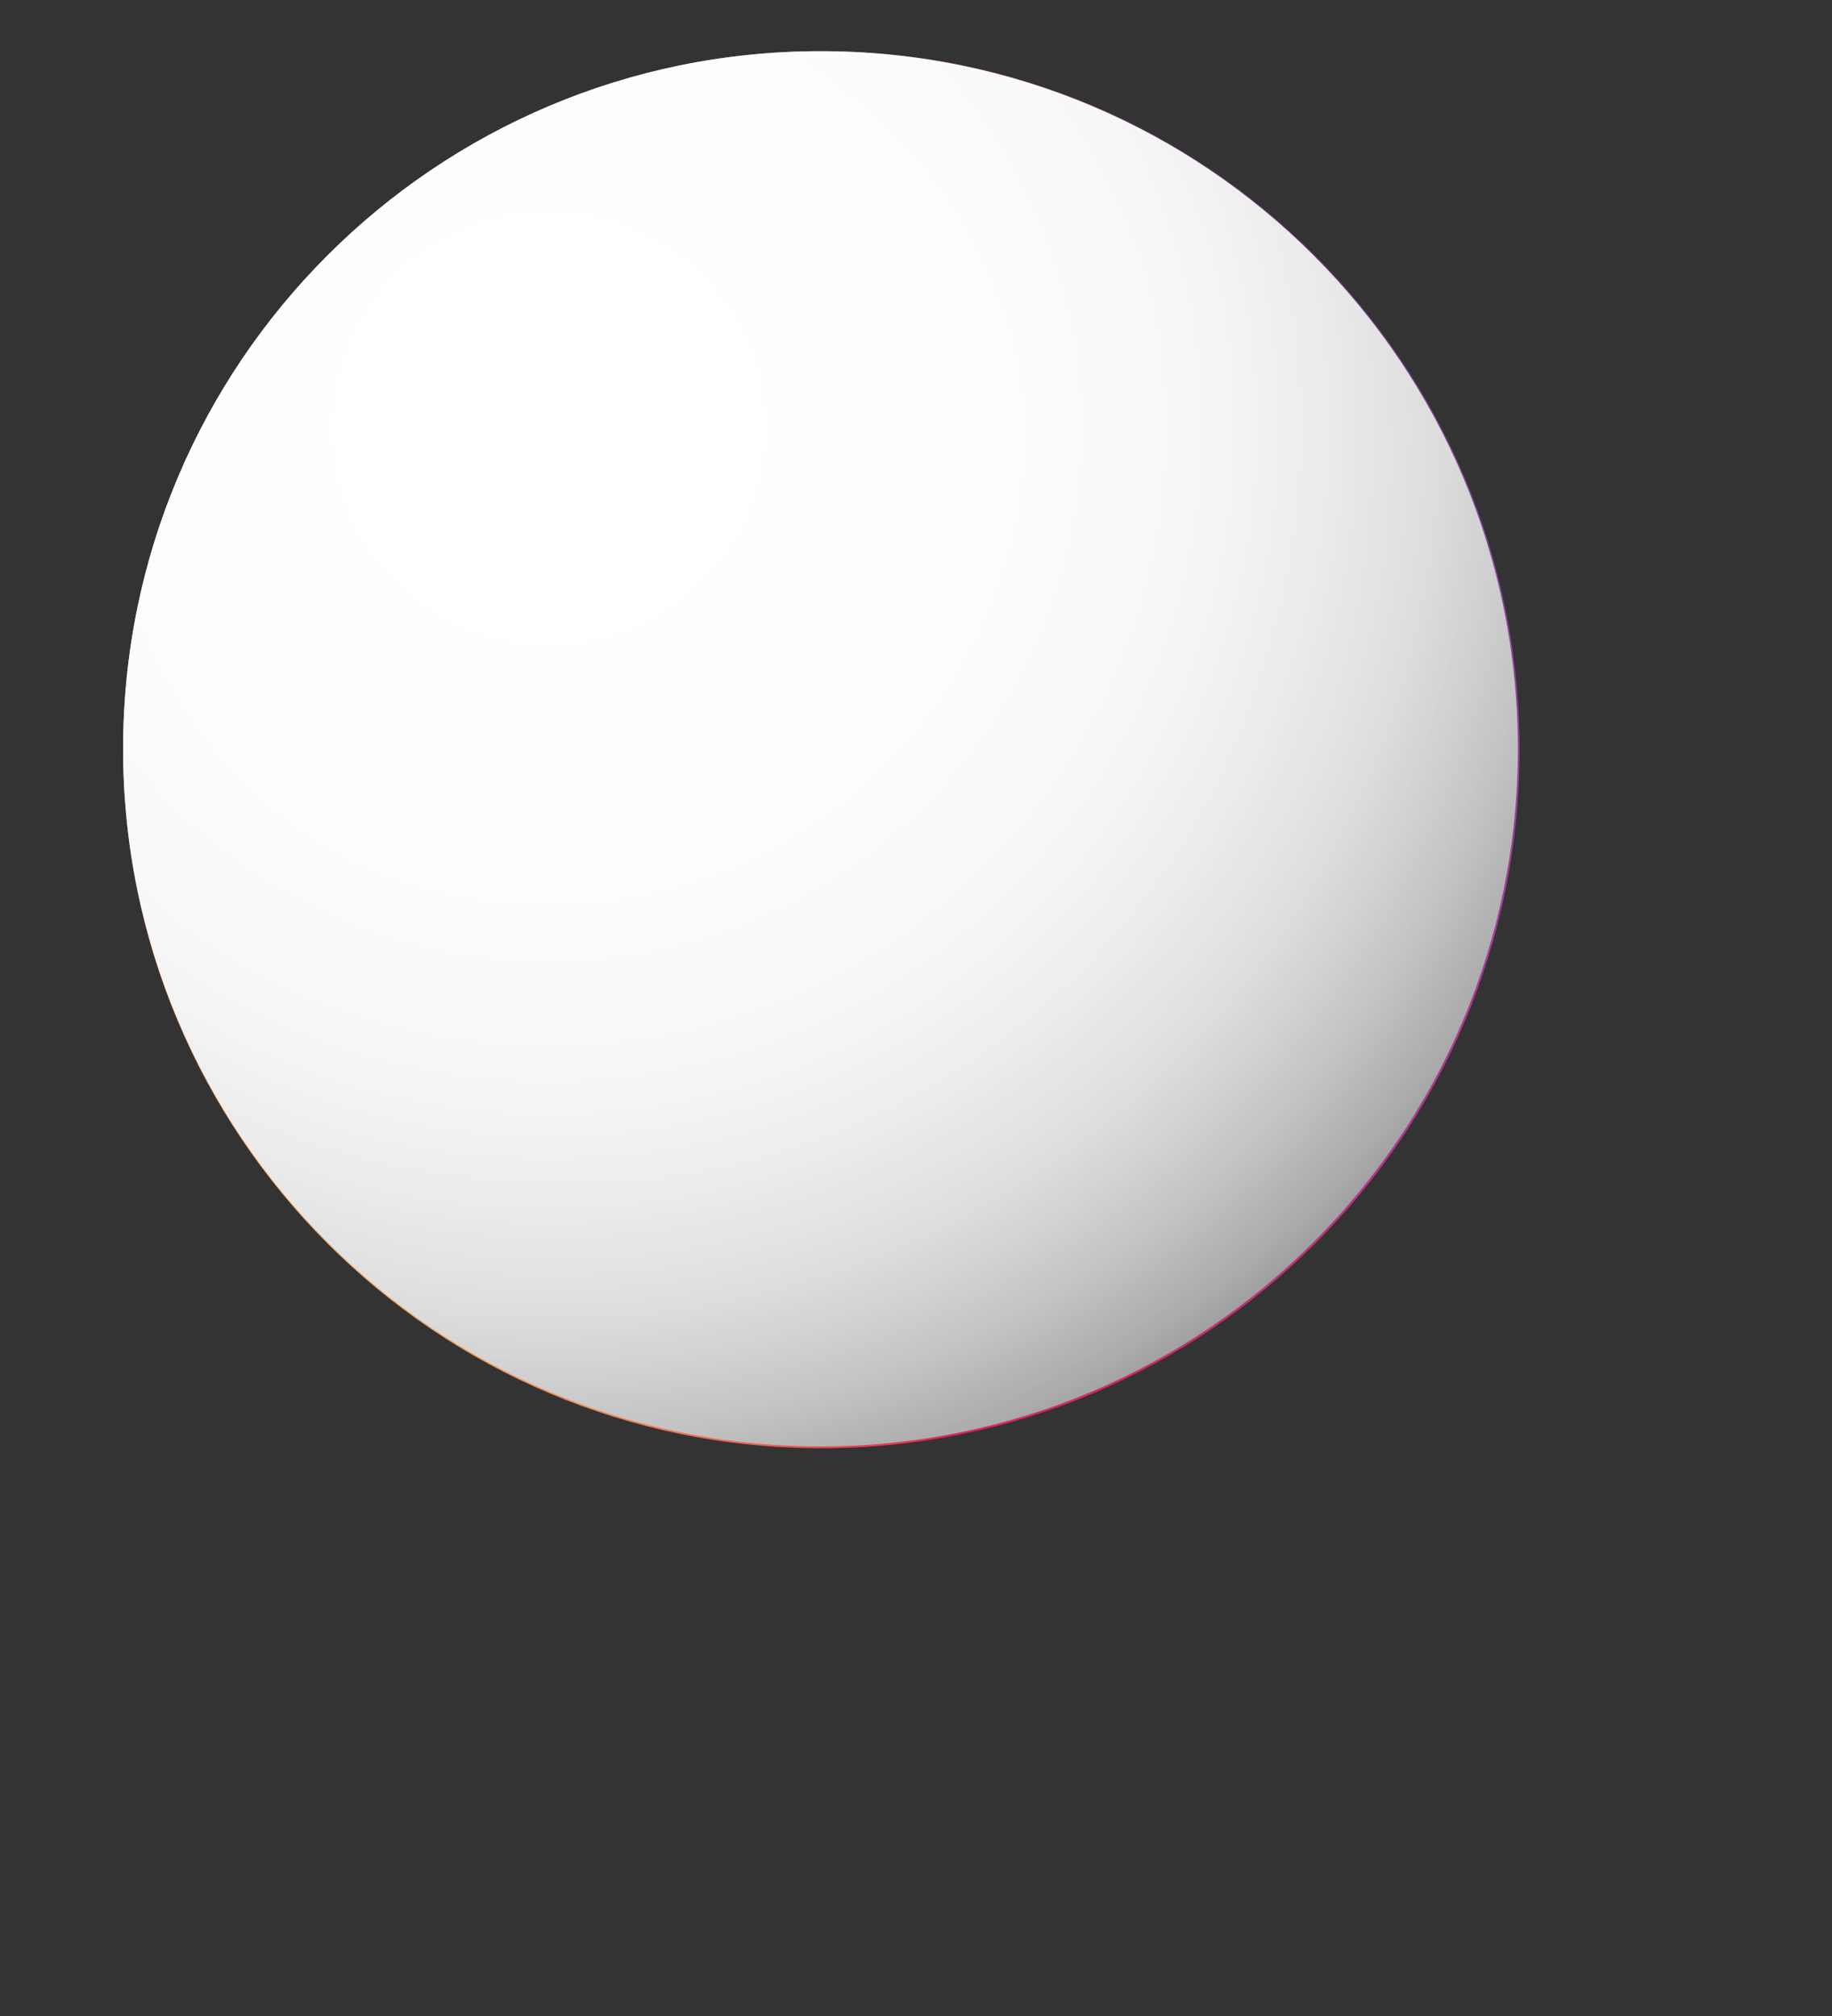 <?xml version="1.0" encoding="UTF-8"?>
<svg xmlns="http://www.w3.org/2000/svg" xmlns:xlink="http://www.w3.org/1999/xlink" viewBox="0 0 150 165">
  <rect x="0" y="0" width="150" height="165" fill="#333333" stroke="none"/>
  <defs>
    <style>
      .cls-1 {
        fill: #fff;
      }

      .cls-2 {
        isolation: isolate;
      }

      .cls-3 {
        fill: url(#Degradado_sin_nombre_63);
      }

      .cls-4 {
        fill: url(#Degradado_sin_nombre_405);
        mix-blend-mode: multiply;
      }

      .cls-5 {
        fill: url(#Degradado_sin_nombre_413);
        mix-blend-mode: screen;
        opacity: .8;
      }
    </style>
    <radialGradient id="Degradado_sin_nombre_63" data-name="Degradado sin nombre 63" cx="-913.29" cy="-20.87" fx="-913.29" fy="-20.87" r="120.09" gradientTransform="translate(844.54 -326.19) rotate(-29.41) scale(1 1.7)" gradientUnits="userSpaceOnUse">
      <stop offset=".02" stop-color="#fdc053"/>
      <stop offset=".06" stop-color="#faad53"/>
      <stop offset=".16" stop-color="#f27e54"/>
      <stop offset=".3" stop-color="#e63256"/>
      <stop offset=".32" stop-color="#e42357"/>
      <stop offset=".43" stop-color="#d22a6a"/>
      <stop offset=".61" stop-color="#b53789"/>
      <stop offset=".72" stop-color="#ab3c95"/>
      <stop offset="1" stop-color="#5d53a2"/>
    </radialGradient>
    <radialGradient id="Degradado_sin_nombre_405" data-name="Degradado sin nombre 405" cx="44.91" cy="35.04" fx="44.91" fy="35.04" r="114.38" gradientUnits="userSpaceOnUse">
      <stop offset="0" stop-color="#fff"/>
      <stop offset=".31" stop-color="#fcfcfc"/>
      <stop offset=".45" stop-color="#f5f5f5"/>
      <stop offset=".55" stop-color="#e8e8e8"/>
      <stop offset=".64" stop-color="#d6d6d6"/>
      <stop offset=".71" stop-color="#bfbfbf"/>
      <stop offset=".78" stop-color="#a2a2a2"/>
      <stop offset=".84" stop-color="gray"/>
      <stop offset=".9" stop-color="#585858"/>
      <stop offset=".95" stop-color="#2c2c2c"/>
      <stop offset="1" stop-color="#000"/>
    </radialGradient>
    <radialGradient id="Degradado_sin_nombre_413" data-name="Degradado sin nombre 413" cx="46.51" cy="37.43" fx="46.51" fy="37.43" r="96.7" gradientUnits="userSpaceOnUse">
      <stop offset="0" stop-color="#fff"/>
      <stop offset=".02" stop-color="#fff" stop-opacity=".96"/>
      <stop offset=".17" stop-color="#fff" stop-opacity=".74"/>
      <stop offset=".32" stop-color="#fff" stop-opacity=".54"/>
      <stop offset=".47" stop-color="#fff" stop-opacity=".38"/>
      <stop offset=".61" stop-color="#fff" stop-opacity=".26"/>
      <stop offset=".75" stop-color="#fff" stop-opacity=".17"/>
      <stop offset=".88" stop-color="#fff" stop-opacity=".12"/>
      <stop offset="1" stop-color="#fff" stop-opacity=".1"/>
    </radialGradient>
  </defs>
  <g class="cls-2">
    <g id="Layer_1" data-name="Layer 1">
      <g>
        <g>
          <path class="cls-3" d="M67.25,4.18C35.68,4.18,10.08,29.78,10.08,61.36s25.6,57.17,57.17,57.17,57.17-25.6,57.17-57.17S98.82,4.18,67.25,4.18Z"/>
          <path class="cls-1" d="M48.71,90.52h0Zm32.72-57.95h0Zm-16.43,50.63c11.26,0,20.42-9.15,20.42-20.41s-9.16-20.42-20.42-20.42-20.42,9.16-20.42,20.42,9.16,20.41,20.42,20.41Zm-15.46-20.41c0-8.53,6.94-15.48,15.46-15.48s15.46,6.94,15.46,15.48-6.94,15.46-15.46,15.46-15.46-6.94-15.46-15.46Zm49.37,19.33c0,7.65-6.21,13.86-13.86,13.86H44.9c-7.65,0-13.86-6.21-13.86-13.86V41.97c0-7.65,6.21-13.86,13.86-13.86h40.15c7.65,0,13.86,6.21,13.86,13.86v40.15Zm-4.38-40.29c0-5.15-2.41-9.34-7.77-9.34H44.24c-5.36,0-8.82,4.19-8.82,9.34v40.81c0,5.15,3.46,8.96,8.82,8.96h42.52c5.36,0,7.77-3.81,7.77-8.96V41.83Zm-3.35,1.44c0,1.78-1.45,3.22-3.23,3.22s-3.22-1.43-3.22-3.22,1.44-3.23,3.22-3.23,3.23,1.45,3.23,3.23Z"/>
        </g>
        <g>
          <path class="cls-4" d="M124.28,61.28c0-31.53-25.56-57.09-57.1-57.09S10.08,29.75,10.08,61.28s25.56,57.1,57.1,57.1,57.1-25.57,57.1-57.1Z"/>
          <path class="cls-5" d="M124.28,61.28c0-31.53-25.56-57.09-57.1-57.09S10.08,29.75,10.08,61.28s25.56,57.1,57.1,57.1,57.1-25.57,57.1-57.1Z"/>
        </g>
      </g>
    </g>
  </g>
</svg>